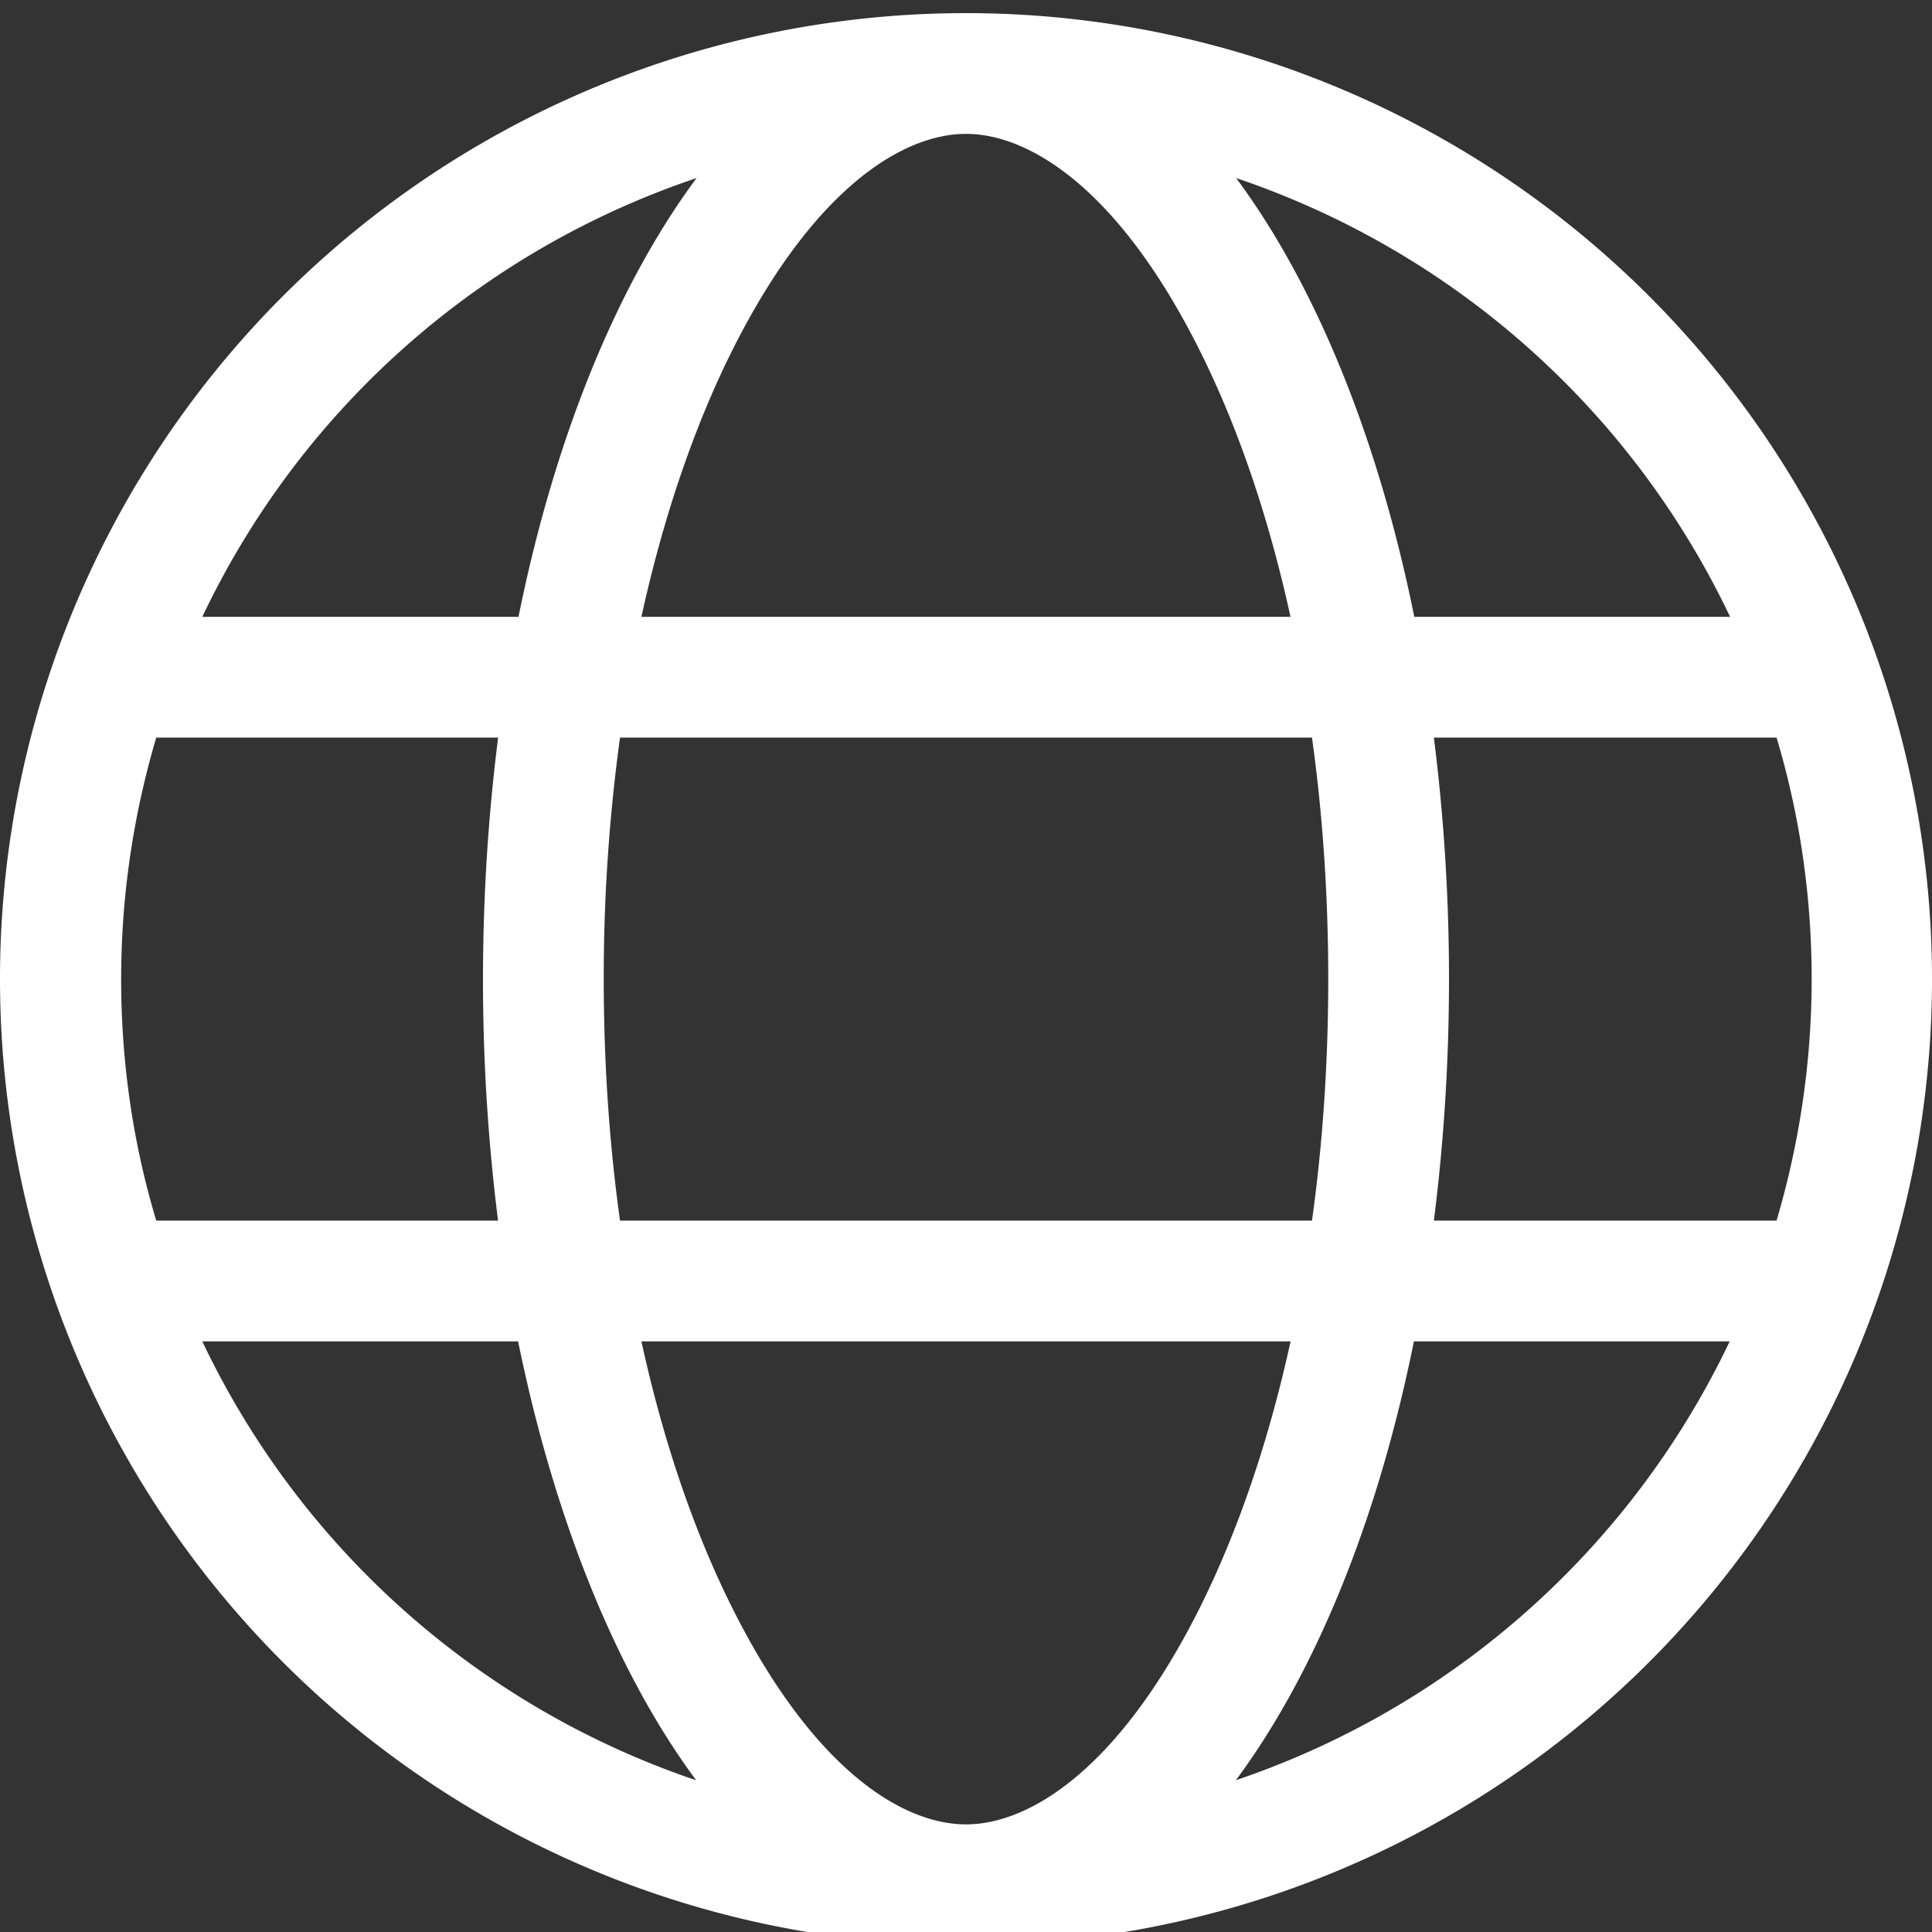 <svg xmlns="http://www.w3.org/2000/svg" id="documentary" viewBox="0 0 24 24" fill="none"><rect x="0" y="0" width="24" height="24" fill="#333333" stroke="none"/><title>Documentaire</title><path fill="#fff" d="M12 22.663c.783 0 1.894-.675 2.902-2.686.464-.928.853-2.048 1.13-3.314H7.968c.276 1.266.665 2.386 1.13 3.314 1.007 2.011 2.118 2.686 2.901 2.686Zm-4.298-7.5h8.596c.132-.947.202-1.954.202-3 0-1.045-.07-2.053-.202-3H7.702a21.923 21.923 0 0 0-.202 3c0 1.046.07 2.053.202 3Zm.267-7.5h8.062c-.276-1.265-.665-2.386-1.13-3.314C13.895 2.34 12.784 1.663 12 1.663c-.783 0-1.894.675-2.902 2.686-.464.928-.853 2.049-1.13 3.314Zm9.843 1.5c.122.961.188 1.964.188 3s-.066 2.04-.188 3h4.257c.281-.951.436-1.959.436-3 0-1.04-.15-2.048-.436-3h-4.256Zm3.68-1.5a10.518 10.518 0 0 0-6.136-5.451c.985 1.326 1.763 3.225 2.213 5.451h3.928-.005Zm-15.051 0c.45-2.23 1.228-4.125 2.212-5.451a10.5 10.5 0 0 0-6.14 5.451H6.44Zm-4.5 1.5c-.282.952-.436 1.96-.436 3 0 1.041.15 2.049.436 3h4.246a23.86 23.86 0 0 1-.187-3c0-1.036.066-2.039.188-3H1.936h.005Zm13.41 12.952a10.534 10.534 0 0 0 6.136-5.452h-3.923c-.45 2.232-1.228 4.125-2.212 5.452Zm-6.703 0c-.984-1.327-1.757-3.225-2.212-5.452H2.513a10.518 10.518 0 0 0 6.135 5.452ZM12 24.163a12 12 0 1 1 0-24 12 12 0 0 1 0 24Z"/></svg>